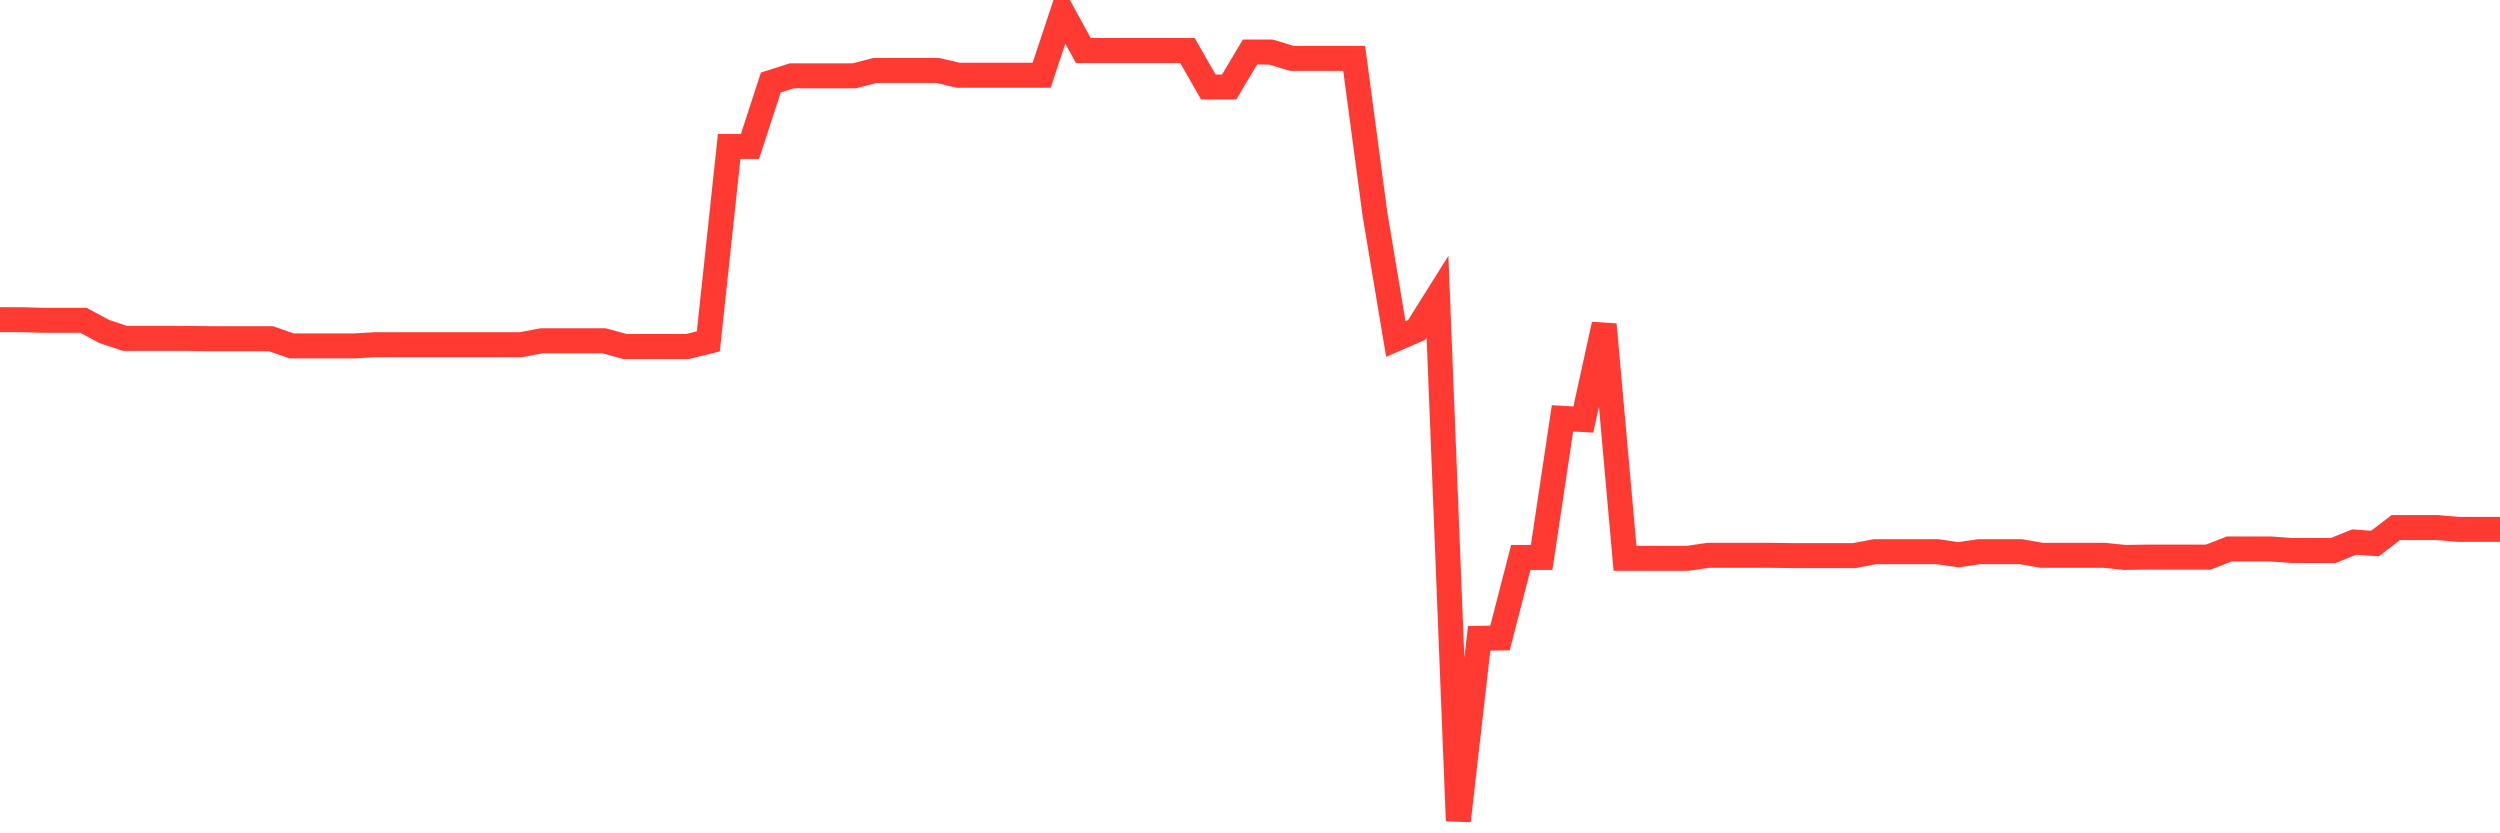 <svg
  xmlns="http://www.w3.org/2000/svg"
  xmlns:xlink="http://www.w3.org/1999/xlink"
  width="120"
  height="40"
  viewBox="0 0 120 40"
  preserveAspectRatio="none"
>
  <polyline
    points="0,15.344 1,15.344 2,15.373 3,15.373 4,15.373 5,15.909 6,16.242 7,16.242 8,16.242 9,16.242 10,16.256 11,16.256 12,16.256 13,16.256 14,16.604 15,16.604 16,16.604 17,16.604 18,16.546 19,16.546 20,16.546 21,16.546 22,16.546 23,16.546 24,16.546 25,16.546 26,16.358 27,16.358 28,16.358 29,16.358 30,16.633 31,16.633 32,16.633 33,16.633 34,16.386 35,7.03 36,7.03 37,3.96 38,3.641 39,3.641 40,3.641 41,3.641 42,3.381 43,3.381 44,3.381 45,3.381 46,3.612 47,3.612 48,3.612 49,3.612 50,3.612 51,0.6 52,2.425 53,2.425 54,2.425 55,2.425 56,2.425 57,2.425 58,4.177 59,4.177 60,2.497 61,2.497 62,2.801 63,2.801 64,2.801 65,2.801 66,10.289 67,16.271 68,15.836 69,14.243 70,39.4 71,30.638 72,30.623 73,26.756 74,26.756 75,20.08 76,20.138 77,15.575 78,26.8 79,26.8 80,26.8 81,26.8 82,26.655 83,26.655 84,26.655 85,26.655 86,26.669 87,26.669 88,26.669 89,26.669 90,26.481 91,26.481 92,26.481 93,26.481 94,26.626 95,26.481 96,26.481 97,26.481 98,26.655 99,26.655 100,26.655 101,26.655 102,26.756 103,26.742 104,26.742 105,26.742 106,26.742 107,26.351 108,26.351 109,26.351 110,26.423 111,26.423 112,26.423 113,26.018 114,26.09 115,25.323 116,25.323 117,25.323 118,25.409 119,25.409 120,25.409"
    fill="none"
    stroke="#ff3a33"
    stroke-width="1.2"
  >
  </polyline>
</svg>